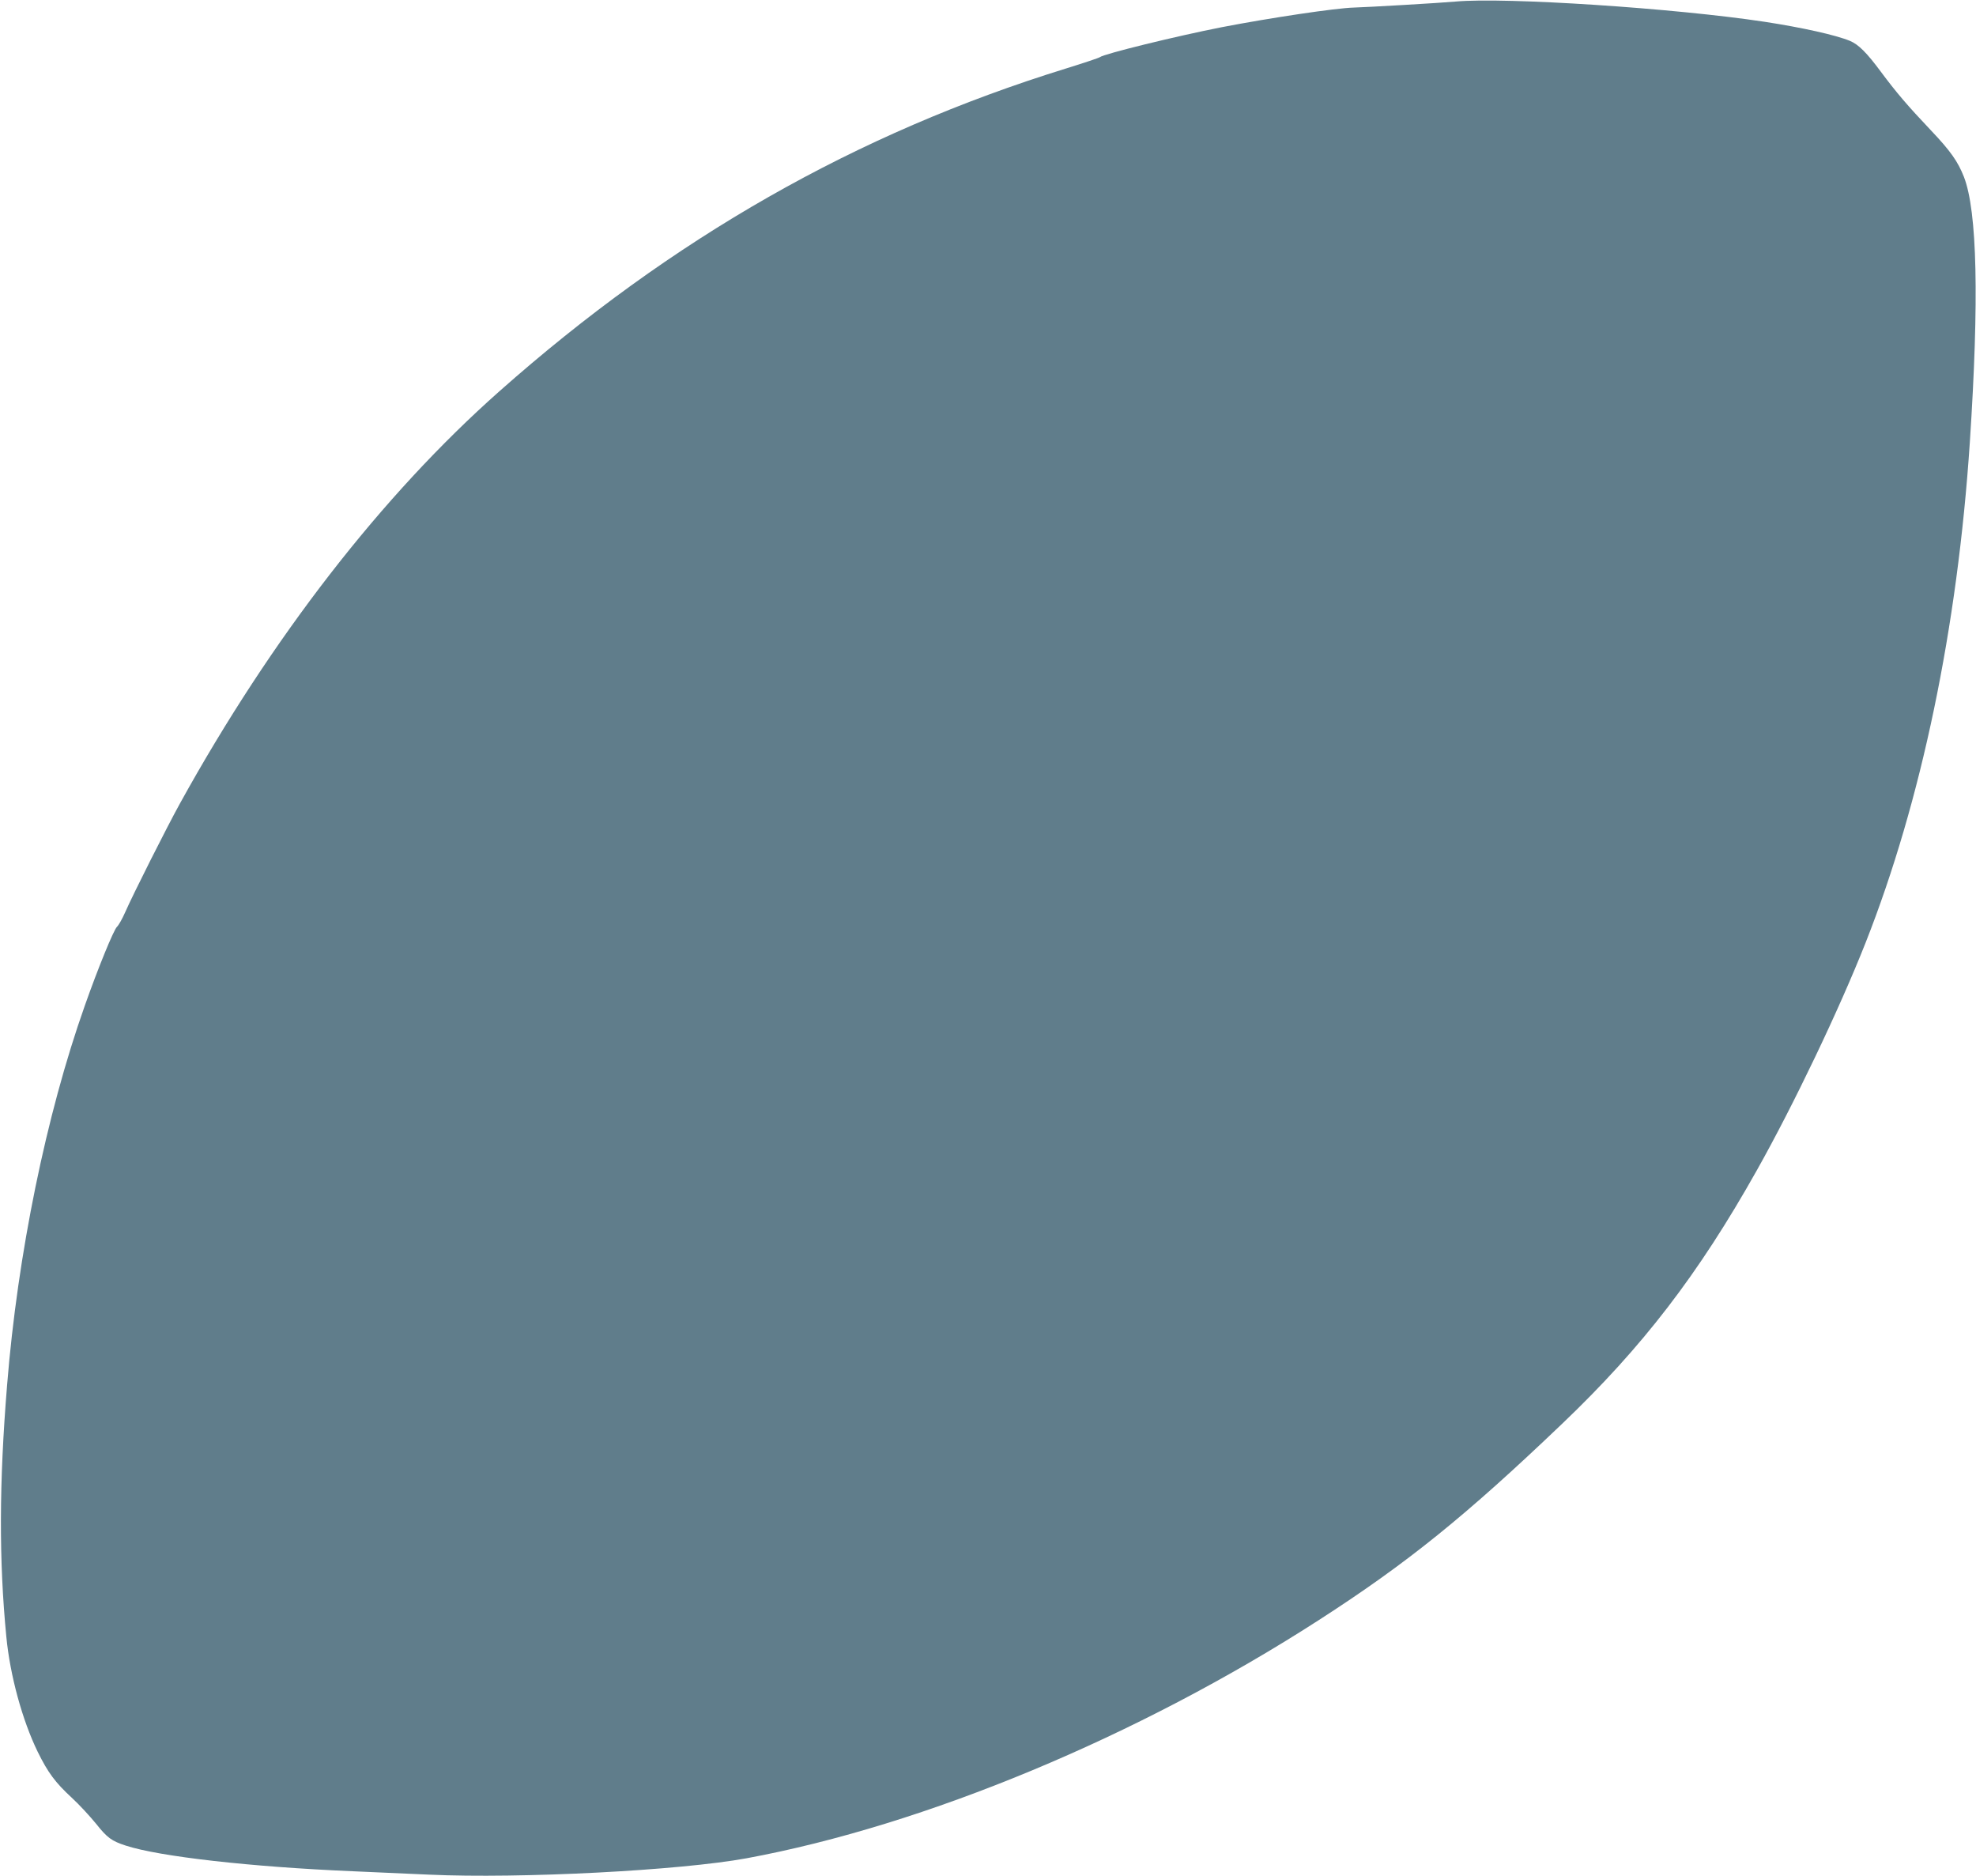 <?xml version="1.0" standalone="no"?>
<!DOCTYPE svg PUBLIC "-//W3C//DTD SVG 20010904//EN"
 "http://www.w3.org/TR/2001/REC-SVG-20010904/DTD/svg10.dtd">
<svg version="1.0" xmlns="http://www.w3.org/2000/svg"
 width="1280pt" height="1215pt" viewBox="0 0 1280 1215"
 preserveAspectRatio="xMidYMid meet">
<g transform="translate(0,1215) scale(0.1,-0.1)"
fill="#607d8b" stroke="none">
<path d="M9430 12140 c-98 -9 -580 -37 -660 -39 -116 -3 -539 -66 -855 -127
-296 -58 -764 -173 -790 -194 -6 -5 -105 -38 -221 -74 -1356 -419 -2552 -1100
-3669 -2090 -761 -674 -1476 -1596 -2069 -2669 -83 -150 -303 -586 -356 -707
-18 -41 -42 -83 -52 -92 -21 -19 -122 -265 -209 -512 -250 -706 -435 -1611
-503 -2456 -52 -635 -53 -1137 -5 -1630 24 -251 104 -542 203 -745 67 -136
113 -198 221 -298 47 -43 117 -119 157 -168 73 -92 101 -112 193 -142 218 -71
810 -138 1470 -166 132 -6 355 -16 495 -22 588 -27 1626 27 2056 106 1154 213
2538 789 3706 1542 573 369 951 674 1577 1272 520 496 883 968 1261 1641 237
421 535 1044 705 1475 361 915 595 2037 675 3240 61 925 48 1496 -38 1719 -40
101 -86 167 -216 304 -149 157 -223 244 -322 377 -91 123 -145 177 -200 200
-91 38 -312 87 -554 124 -581 88 -1677 160 -2000 131z"/>
</g>
</svg>

